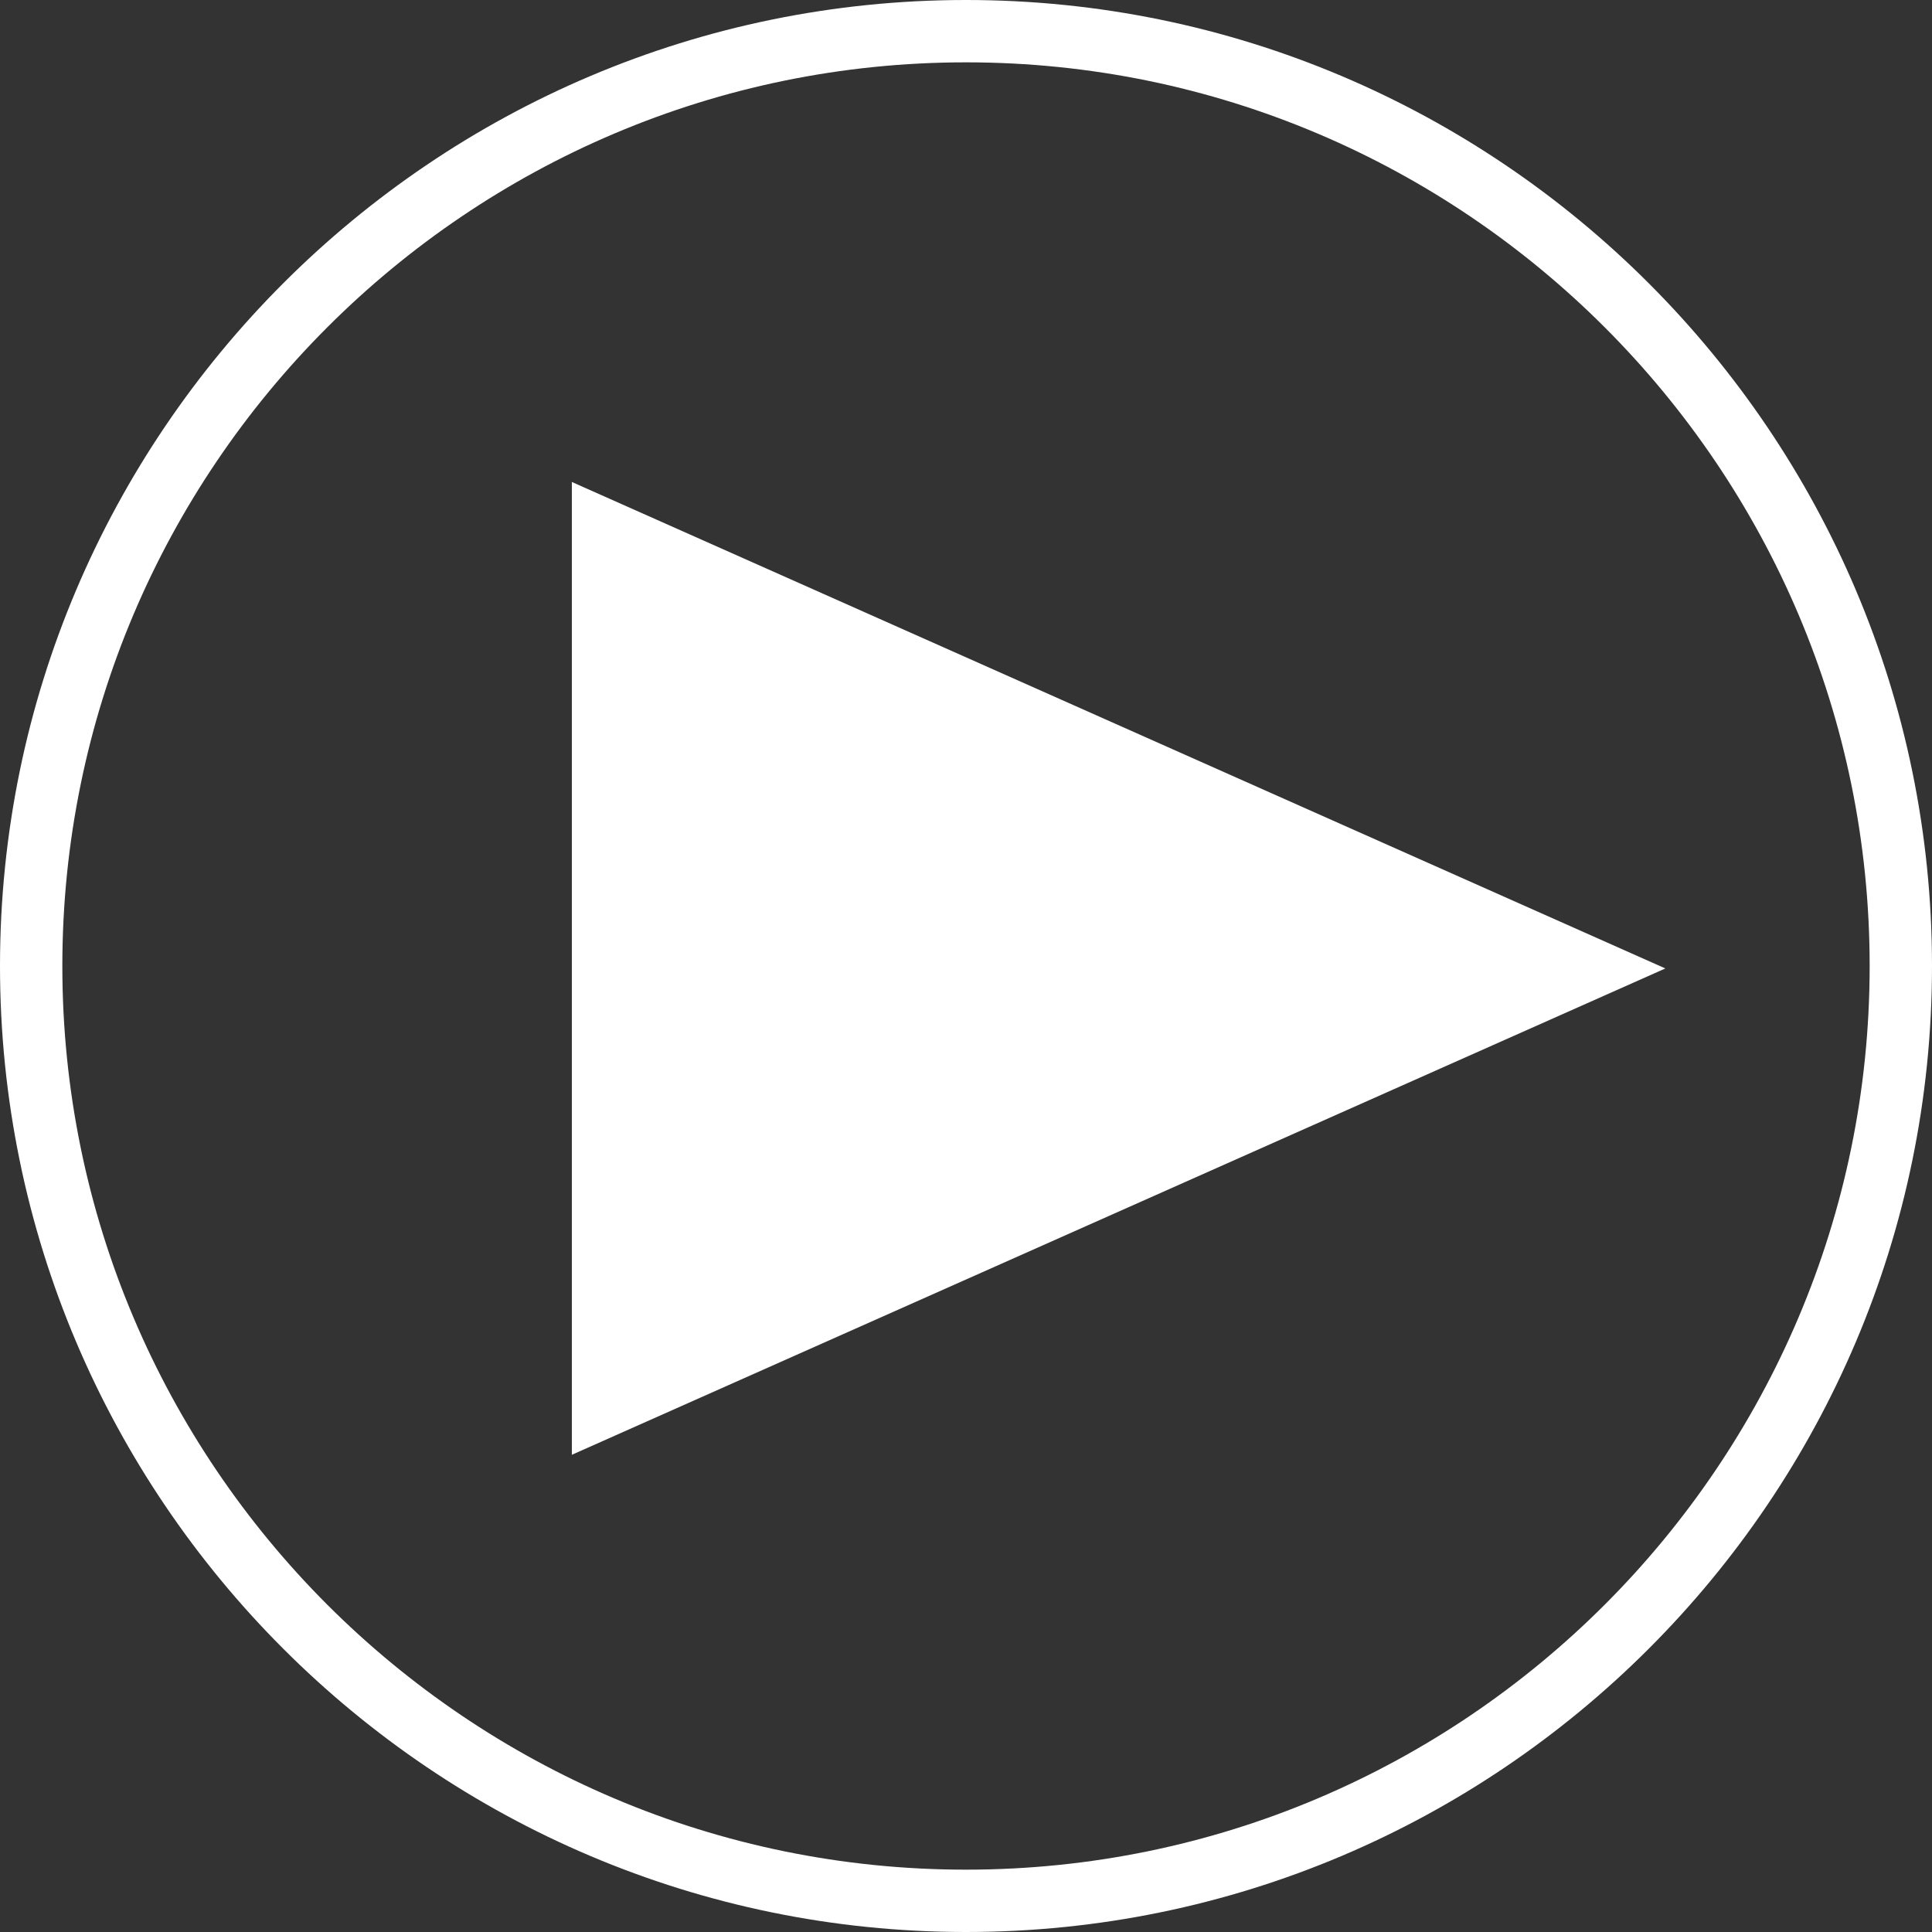 <svg width="150" height="150" viewBox="0 0 150 150" fill="none" xmlns="http://www.w3.org/2000/svg">
<rect x="0" y="0" width="150" height="150" fill="#333333" stroke="none"/>
<g clip-path="url(#clip0_5745_34)">
<path d="M44.398 112.95L129.298 75.19L44.398 37.42V112.95Z" fill="white"/>
<path d="M75 0C33.65 0 0 33.64 0 75C0 116.36 33.65 150 75 150C116.35 150 150 116.36 150 75C150 33.64 116.35 0 75 0ZM75 145.16C36.31 145.16 4.84 113.69 4.84 75C4.84 36.31 36.31 4.84 75 4.84C113.69 4.84 145.16 36.31 145.16 75C145.16 113.69 113.69 145.16 75 145.16Z" fill="white"/>
</g>
<defs>
<clipPath id="clip0_5745_34">
<rect width="150" height="150" fill="white"/>
</clipPath>
</defs>
</svg>
